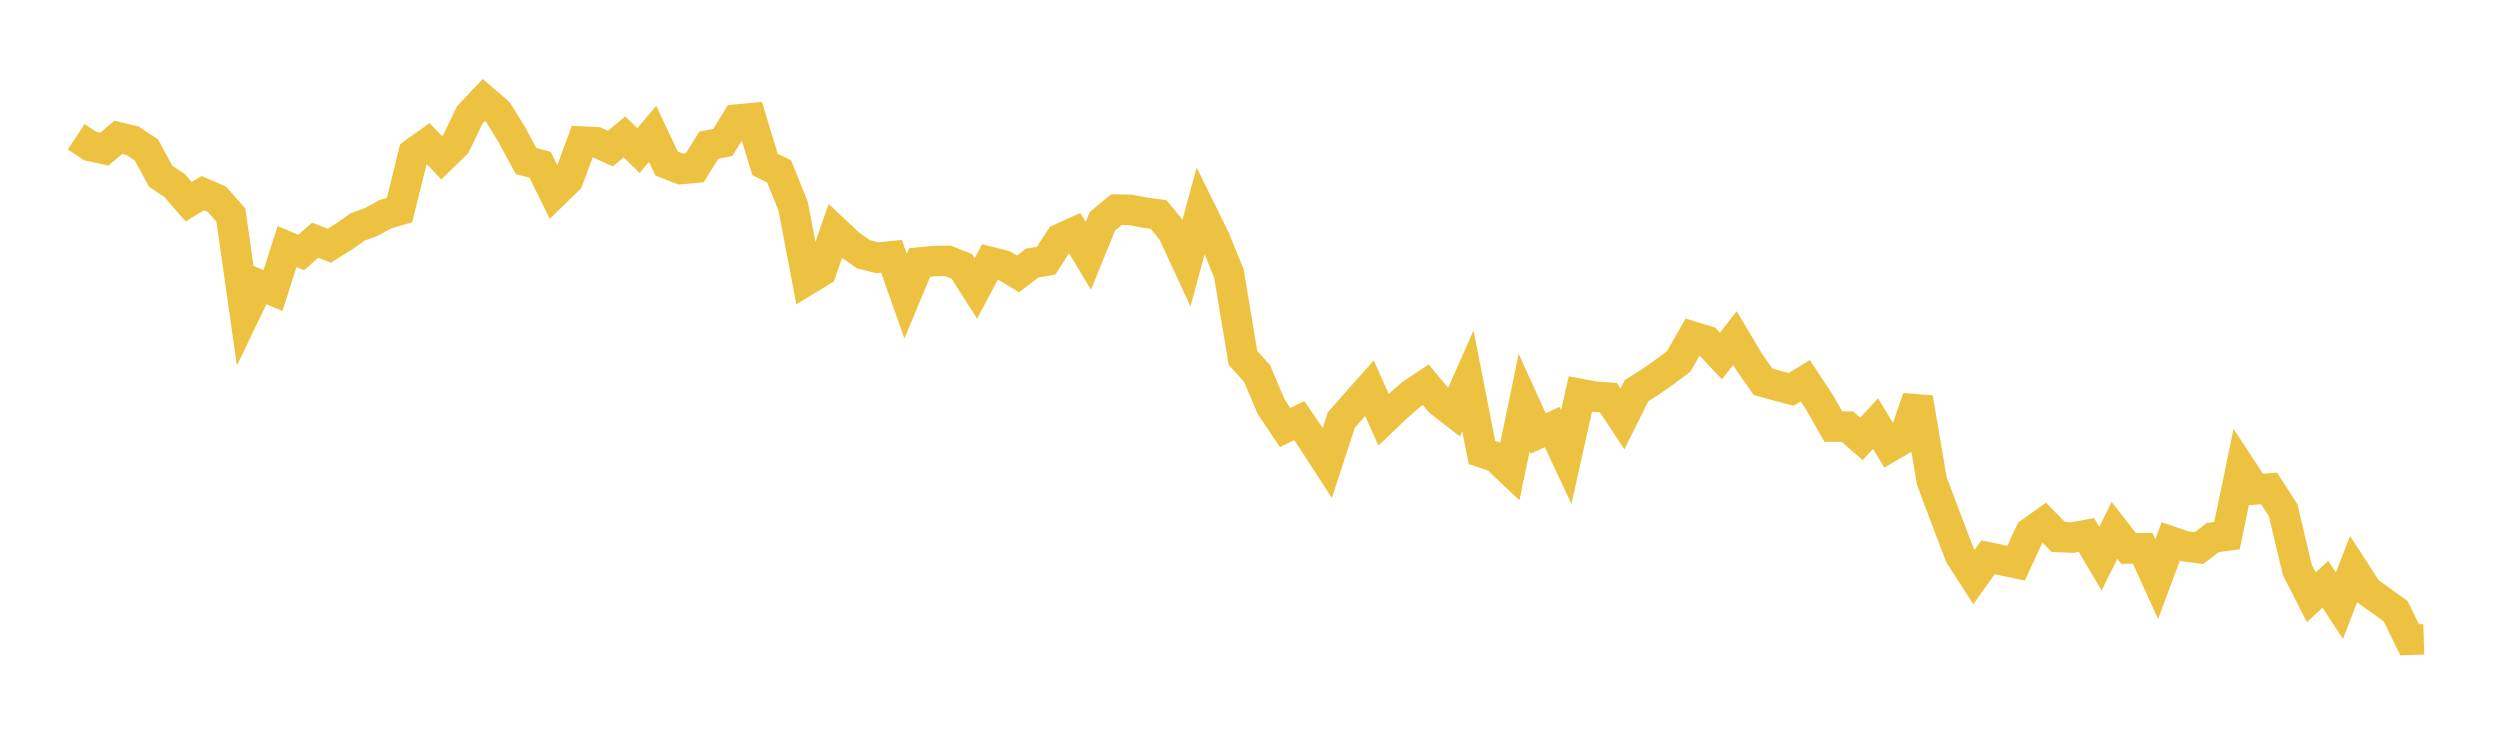 <svg width="164" height="48" xmlns="http://www.w3.org/2000/svg" xmlns:xlink="http://www.w3.org/1999/xlink"><path fill="none" stroke="rgb(237,194,64)" stroke-width="2" d="M5,8.972L5.922,9.58L6.844,9.781L7.766,9.008L8.689,9.228L9.611,9.839L10.533,11.552L11.455,12.173L12.377,13.235L13.299,12.668L14.222,13.068L15.144,14.106L16.066,20.588L16.988,18.675L17.91,19.059L18.832,16.177L19.754,16.564L20.677,15.756L21.599,16.118L22.521,15.55L23.443,14.897L24.365,14.556L25.287,14.05L26.21,13.78L27.132,10.052L28.054,9.391L28.976,10.35L29.898,9.453L30.82,7.533L31.743,6.561L32.665,7.356L33.587,8.852L34.509,10.565L35.431,10.807L36.353,12.68L37.275,11.784L38.198,9.287L39.12,9.33L40.042,9.748L40.964,8.981L41.886,9.878L42.808,8.776L43.731,10.73L44.653,11.089L45.575,11.006L46.497,9.53L47.419,9.342L48.341,7.841L49.263,7.753L50.186,10.787L51.108,11.244L52.03,13.522L52.952,18.36L53.874,17.799L54.796,15.159L55.719,16.03L56.641,16.678L57.563,16.908L58.485,16.813L59.407,19.426L60.329,17.22L61.251,17.129L62.174,17.109L63.096,17.475L64.018,18.922L64.94,17.182L65.862,17.413L66.784,17.966L67.707,17.259L68.629,17.101L69.551,15.665L70.473,15.247L71.395,16.779L72.317,14.518L73.24,13.752L74.162,13.768L75.084,13.946L76.006,14.074L76.928,15.198L77.85,17.193L78.772,13.803L79.695,15.68L80.617,17.94L81.539,23.48L82.461,24.496L83.383,26.67L84.305,28.047L85.228,27.589L86.15,28.948L87.072,30.369L87.994,27.546L88.916,26.503L89.838,25.465L90.76,27.532L91.683,26.655L92.605,25.852L93.527,25.236L94.449,26.348L95.371,27.059L96.293,24.982L97.216,29.682L98.138,29.993L99.06,30.865L99.982,26.409L100.904,28.436L101.826,28.013L102.749,29.98L103.671,25.846L104.593,26.02L105.515,26.086L106.437,27.476L107.359,25.623L108.281,25.043L109.204,24.396L110.126,23.705L111.048,22.087L111.97,22.37L112.892,23.354L113.814,22.182L114.737,23.733L115.659,25.044L116.581,25.304L117.503,25.543L118.425,24.977L119.347,26.369L120.269,27.988L121.192,27.989L122.114,28.791L123.036,27.785L123.958,29.317L124.88,28.782L125.802,26.105L126.725,31.537L127.647,33.999L128.569,36.419L129.491,37.855L130.413,36.56L131.335,36.752L132.257,36.945L133.18,34.945L134.102,34.285L135.024,35.225L135.946,35.267L136.868,35.095L137.79,36.646L138.713,34.794L139.635,35.981L140.557,35.966L141.479,37.991L142.401,35.517L143.323,35.835L144.246,35.956L145.168,35.263L146.09,35.137L147.012,30.703L147.934,32.107L148.856,32.046L149.778,33.476L150.701,37.376L151.623,39.182L152.545,38.328L153.467,39.736L154.389,37.348L155.311,38.772L156.234,39.43L157.156,40.096L158.078,41.97L159,41.941"></path></svg>